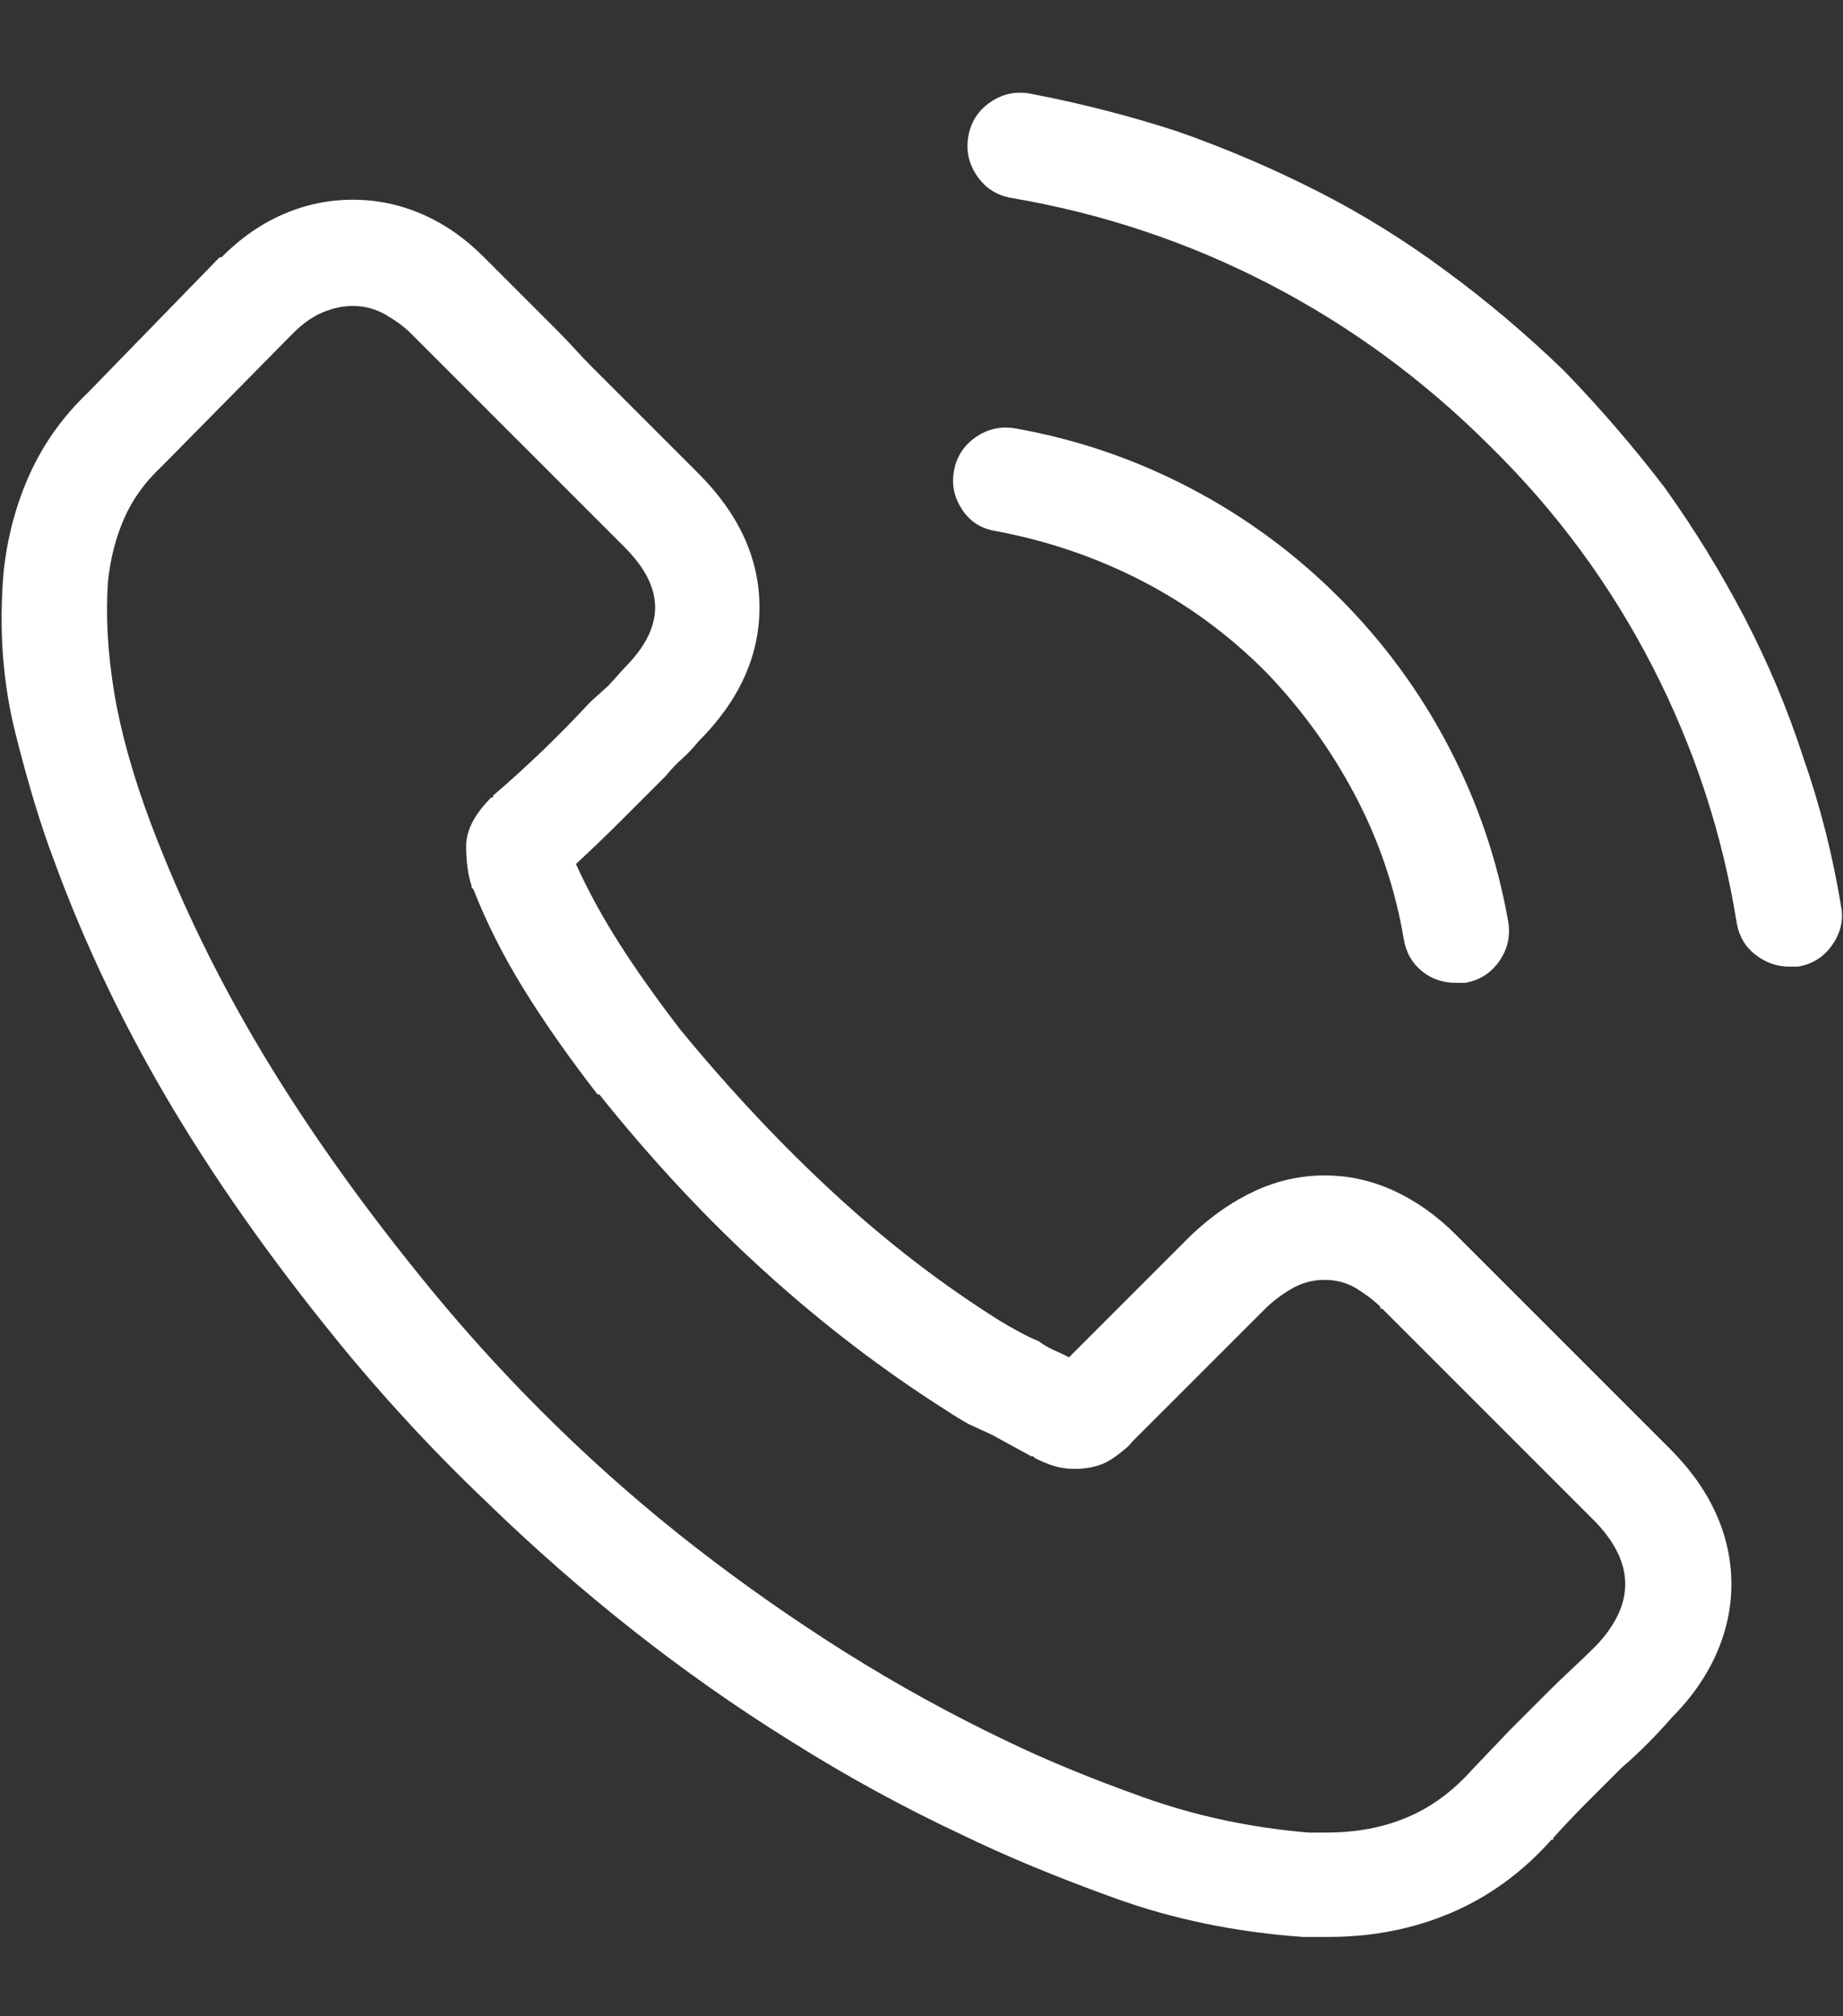 <svg width="32" height="35" viewBox="0 0 32 35" fill="none" xmlns="http://www.w3.org/2000/svg">
<rect x="0" y="0" width="32" height="35" fill="#333333" stroke="none"/>
<path d="M25.281 21.436C24.948 21.102 24.588 20.847 24.203 20.67C23.817 20.493 23.416 20.404 23 20.404C22.583 20.404 22.182 20.493 21.797 20.67C21.411 20.847 21.041 21.102 20.687 21.436L18.562 23.561C18.479 23.519 18.39 23.477 18.297 23.436C18.203 23.394 18.114 23.342 18.031 23.279C17.927 23.238 17.817 23.186 17.703 23.123C17.588 23.061 17.479 22.998 17.375 22.936C16.375 22.311 15.416 21.576 14.5 20.732C13.583 19.889 12.687 18.936 11.812 17.873C11.396 17.331 11.041 16.831 10.75 16.373C10.458 15.915 10.208 15.456 10 14.998C10.271 14.748 10.541 14.488 10.812 14.217L11.562 13.467C11.646 13.363 11.739 13.264 11.844 13.17C11.948 13.076 12.041 12.977 12.125 12.873C12.833 12.165 13.187 11.389 13.187 10.545C13.187 9.701 12.833 8.925 12.125 8.217L10.281 6.373C10.177 6.269 10.073 6.16 9.969 6.045C9.864 5.93 9.76 5.821 9.656 5.717L9.031 5.092L8.406 4.467C8.073 4.133 7.713 3.883 7.328 3.717C6.943 3.55 6.541 3.467 6.125 3.467C5.708 3.467 5.307 3.55 4.922 3.717C4.536 3.883 4.177 4.133 3.844 4.467H3.812L1.531 6.811C1.094 7.227 0.755 7.701 0.515 8.232C0.276 8.764 0.125 9.331 0.062 9.936C-0.021 10.915 0.047 11.842 0.265 12.717C0.484 13.592 0.708 14.331 0.937 14.935C1.479 16.415 2.172 17.857 3.015 19.264C3.859 20.67 4.885 22.102 6.094 23.561C6.844 24.456 7.625 25.29 8.437 26.061C9.25 26.852 10.099 27.597 10.984 28.295C11.87 28.993 12.781 29.634 13.719 30.217C14.677 30.821 15.666 31.363 16.687 31.842C17.458 32.217 18.349 32.587 19.359 32.951C20.37 33.316 21.458 33.54 22.625 33.623H22.812H23.062C23.833 33.623 24.547 33.482 25.203 33.201C25.859 32.92 26.437 32.498 26.937 31.936H26.969V31.904C27.156 31.696 27.354 31.488 27.562 31.279L28.156 30.686C28.302 30.561 28.448 30.425 28.594 30.279C28.739 30.134 28.885 29.977 29.031 29.811C29.364 29.477 29.62 29.113 29.797 28.717C29.974 28.321 30.062 27.915 30.062 27.498C30.062 27.081 29.974 26.675 29.797 26.279C29.62 25.884 29.354 25.509 29 25.154L25.281 21.436ZM27.719 28.561C27.573 28.706 27.432 28.842 27.297 28.967C27.161 29.092 27.021 29.227 26.875 29.373L26.219 30.029L25.562 30.717C25.229 31.092 24.854 31.368 24.437 31.545C24.021 31.722 23.552 31.811 23.031 31.811H22.875H22.719C21.719 31.727 20.765 31.524 19.859 31.201C18.953 30.878 18.156 30.55 17.469 30.217C16.51 29.759 15.583 29.248 14.687 28.686C13.791 28.123 12.927 27.519 12.094 26.873C11.26 26.227 10.458 25.529 9.687 24.779C8.916 24.029 8.187 23.238 7.5 22.404C6.354 21.009 5.385 19.654 4.594 18.342C3.802 17.029 3.146 15.685 2.625 14.31C2.312 13.477 2.099 12.717 1.984 12.029C1.87 11.342 1.833 10.696 1.875 10.092C1.916 9.696 2.01 9.331 2.156 8.998C2.302 8.665 2.521 8.363 2.812 8.092L5.094 5.779C5.26 5.613 5.432 5.493 5.609 5.42C5.786 5.347 5.958 5.311 6.125 5.311C6.333 5.311 6.526 5.363 6.703 5.467C6.88 5.571 7.021 5.675 7.125 5.779L7.75 6.404L8.344 6.998L8.687 7.342L9 7.654L10.844 9.498C11.198 9.852 11.375 10.201 11.375 10.545C11.375 10.889 11.198 11.238 10.844 11.592L10.562 11.904L10.25 12.185C9.979 12.477 9.703 12.758 9.422 13.029C9.14 13.3 8.854 13.56 8.562 13.81C8.562 13.831 8.562 13.842 8.562 13.842H8.531C8.239 14.133 8.094 14.415 8.094 14.685C8.094 14.956 8.125 15.185 8.187 15.373V15.404L8.219 15.435C8.448 16.019 8.739 16.597 9.094 17.17C9.448 17.743 9.875 18.352 10.375 18.998H10.406C11.323 20.144 12.281 21.17 13.281 22.076C14.281 22.982 15.323 23.779 16.406 24.467C16.531 24.55 16.666 24.634 16.812 24.717L17.219 24.904L17.562 25.092L17.906 25.279H17.937L17.969 25.311C18.094 25.373 18.208 25.42 18.312 25.451C18.416 25.482 18.531 25.498 18.656 25.498C18.927 25.498 19.151 25.436 19.328 25.311C19.505 25.186 19.614 25.092 19.656 25.029L21.969 22.717C22.094 22.592 22.245 22.477 22.422 22.373C22.599 22.269 22.791 22.217 23 22.217C23.208 22.217 23.396 22.269 23.562 22.373C23.729 22.477 23.864 22.581 23.969 22.686V22.717H24L27.719 26.436C28.052 26.79 28.219 27.144 28.219 27.498C28.219 27.852 28.052 28.206 27.719 28.561ZM17.281 9.217C18.177 9.383 19.021 9.67 19.812 10.076C20.604 10.482 21.323 11.008 21.969 11.654C22.594 12.3 23.114 13.019 23.531 13.81C23.948 14.602 24.229 15.435 24.375 16.311C24.416 16.54 24.521 16.722 24.687 16.857C24.854 16.993 25.052 17.061 25.281 17.061H25.344H25.437C25.687 17.019 25.885 16.894 26.031 16.686C26.177 16.477 26.229 16.248 26.187 15.998C26 14.935 25.656 13.925 25.156 12.967C24.656 12.008 24.021 11.144 23.25 10.373C22.479 9.602 21.614 8.967 20.656 8.467C19.698 7.967 18.687 7.623 17.625 7.436C17.375 7.394 17.146 7.446 16.937 7.592C16.729 7.738 16.604 7.936 16.562 8.186C16.521 8.415 16.567 8.633 16.703 8.842C16.838 9.05 17.031 9.175 17.281 9.217ZM31.969 15.748C31.823 14.852 31.604 13.988 31.312 13.154C31.041 12.321 30.703 11.514 30.297 10.732C29.89 9.951 29.427 9.196 28.906 8.467C28.364 7.758 27.781 7.081 27.156 6.436C26.51 5.811 25.833 5.238 25.125 4.717C24.396 4.175 23.64 3.706 22.859 3.311C22.078 2.915 21.271 2.571 20.437 2.279C19.604 2.008 18.75 1.79 17.875 1.623C17.625 1.581 17.396 1.633 17.187 1.779C16.979 1.925 16.854 2.123 16.812 2.373C16.771 2.623 16.823 2.852 16.969 3.061C17.114 3.269 17.312 3.394 17.562 3.436C19.146 3.706 20.64 4.206 22.047 4.936C23.453 5.665 24.729 6.602 25.875 7.748C27.021 8.873 27.958 10.144 28.687 11.56C29.416 12.977 29.906 14.467 30.156 16.029C30.198 16.259 30.307 16.441 30.484 16.576C30.661 16.712 30.854 16.779 31.062 16.779H31.156H31.219C31.469 16.738 31.666 16.613 31.812 16.404C31.958 16.196 32.01 15.977 31.969 15.748Z" fill="white"/>
</svg>
